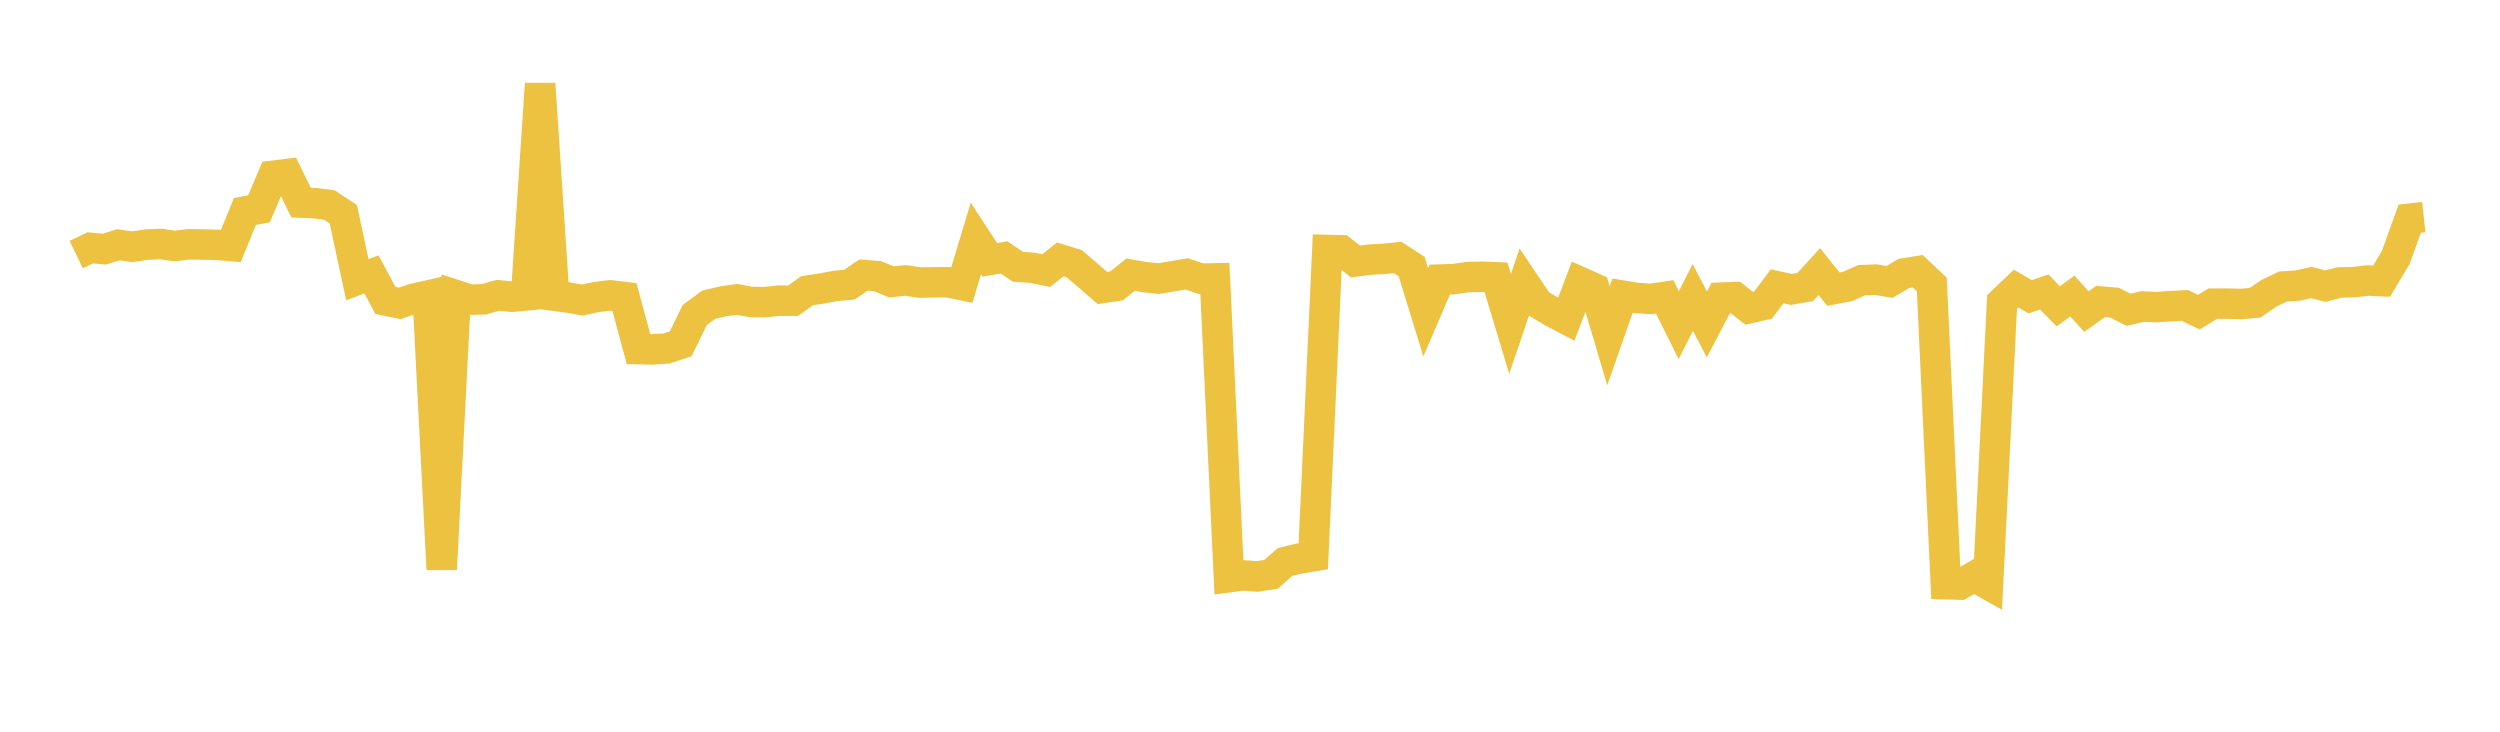 <svg width="164" height="48" xmlns="http://www.w3.org/2000/svg" xmlns:xlink="http://www.w3.org/1999/xlink"><path fill="none" stroke="rgb(237,194,64)" stroke-width="2" d="M5,16.703L5.922,16.257L6.844,16.344L7.766,16.058L8.689,16.189L9.611,16.047L10.533,16.005L11.455,16.137L12.377,16.027L13.299,16.041L14.222,16.062L15.144,16.137L16.066,13.873L16.988,13.702L17.91,11.528L18.832,11.416L19.754,13.291L20.677,13.33L21.599,13.445L22.521,14.058L23.443,18.351L24.365,17.998L25.287,19.71L26.21,19.901L27.132,19.596L28.054,19.39L28.976,37.349L29.898,19.356L30.82,19.659L31.743,19.634L32.665,19.372L33.587,19.464L34.509,19.379L35.431,5.497L36.353,19.397L37.275,19.519L38.198,19.683L39.12,19.484L40.042,19.375L40.964,19.485L41.886,22.903L42.808,22.919L43.731,22.859L44.653,22.554L45.575,20.666L46.497,19.987L47.419,19.769L48.341,19.638L49.263,19.809L50.186,19.818L51.108,19.724L52.03,19.726L52.952,19.067L53.874,18.932L54.796,18.758L55.719,18.675L56.641,18.044L57.563,18.114L58.485,18.494L59.407,18.396L60.329,18.535L61.251,18.521L62.174,18.51L63.096,18.701L64.018,15.64L64.94,17.05L65.862,16.884L66.784,17.503L67.707,17.566L68.629,17.752L69.551,17.014L70.473,17.3L71.395,18.089L72.317,18.892L73.24,18.758L74.162,18.019L75.084,18.179L76.006,18.276L76.928,18.121L77.85,17.966L78.772,18.277L79.695,18.262L80.617,37.865L81.539,37.744L82.461,37.818L83.383,37.673L84.305,36.863L85.228,36.641L86.15,36.489L87.072,16.397L87.994,16.418L88.916,17.151L89.838,17.035L90.76,16.981L91.683,16.89L92.605,17.49L93.527,20.486L94.449,18.338L95.371,18.309L96.293,18.176L97.216,18.155L98.138,18.191L99.06,21.246L99.982,18.533L100.904,19.905L101.826,20.459L102.749,20.942L103.671,18.505L104.593,18.915L105.515,22.025L106.437,19.392L107.359,19.543L108.281,19.611L109.204,19.474L110.126,21.33L111.048,19.51L111.97,21.284L112.892,19.526L113.814,19.489L114.737,20.221L115.659,20.009L116.581,18.78L117.503,18.984L118.425,18.828L119.347,17.816L120.269,18.966L121.192,18.793L122.114,18.381L123.036,18.343L123.958,18.493L124.88,17.941L125.802,17.794L126.725,18.661L127.647,38.324L128.569,38.35L129.491,37.818L130.413,38.337L131.335,19.806L132.257,18.932L133.18,19.467L134.102,19.153L135.024,20.093L135.946,19.419L136.868,20.44L137.79,19.78L138.713,19.854L139.635,20.323L140.557,20.107L141.479,20.149L142.401,20.084L143.323,20.035L144.246,20.477L145.168,19.917L146.09,19.918L147.012,19.941L147.934,19.861L148.856,19.229L149.778,18.794L150.701,18.736L151.623,18.536L152.545,18.77L153.467,18.53L154.389,18.512L155.311,18.402L156.234,18.444L157.156,16.901L158.078,14.345L159,14.245"></path></svg>